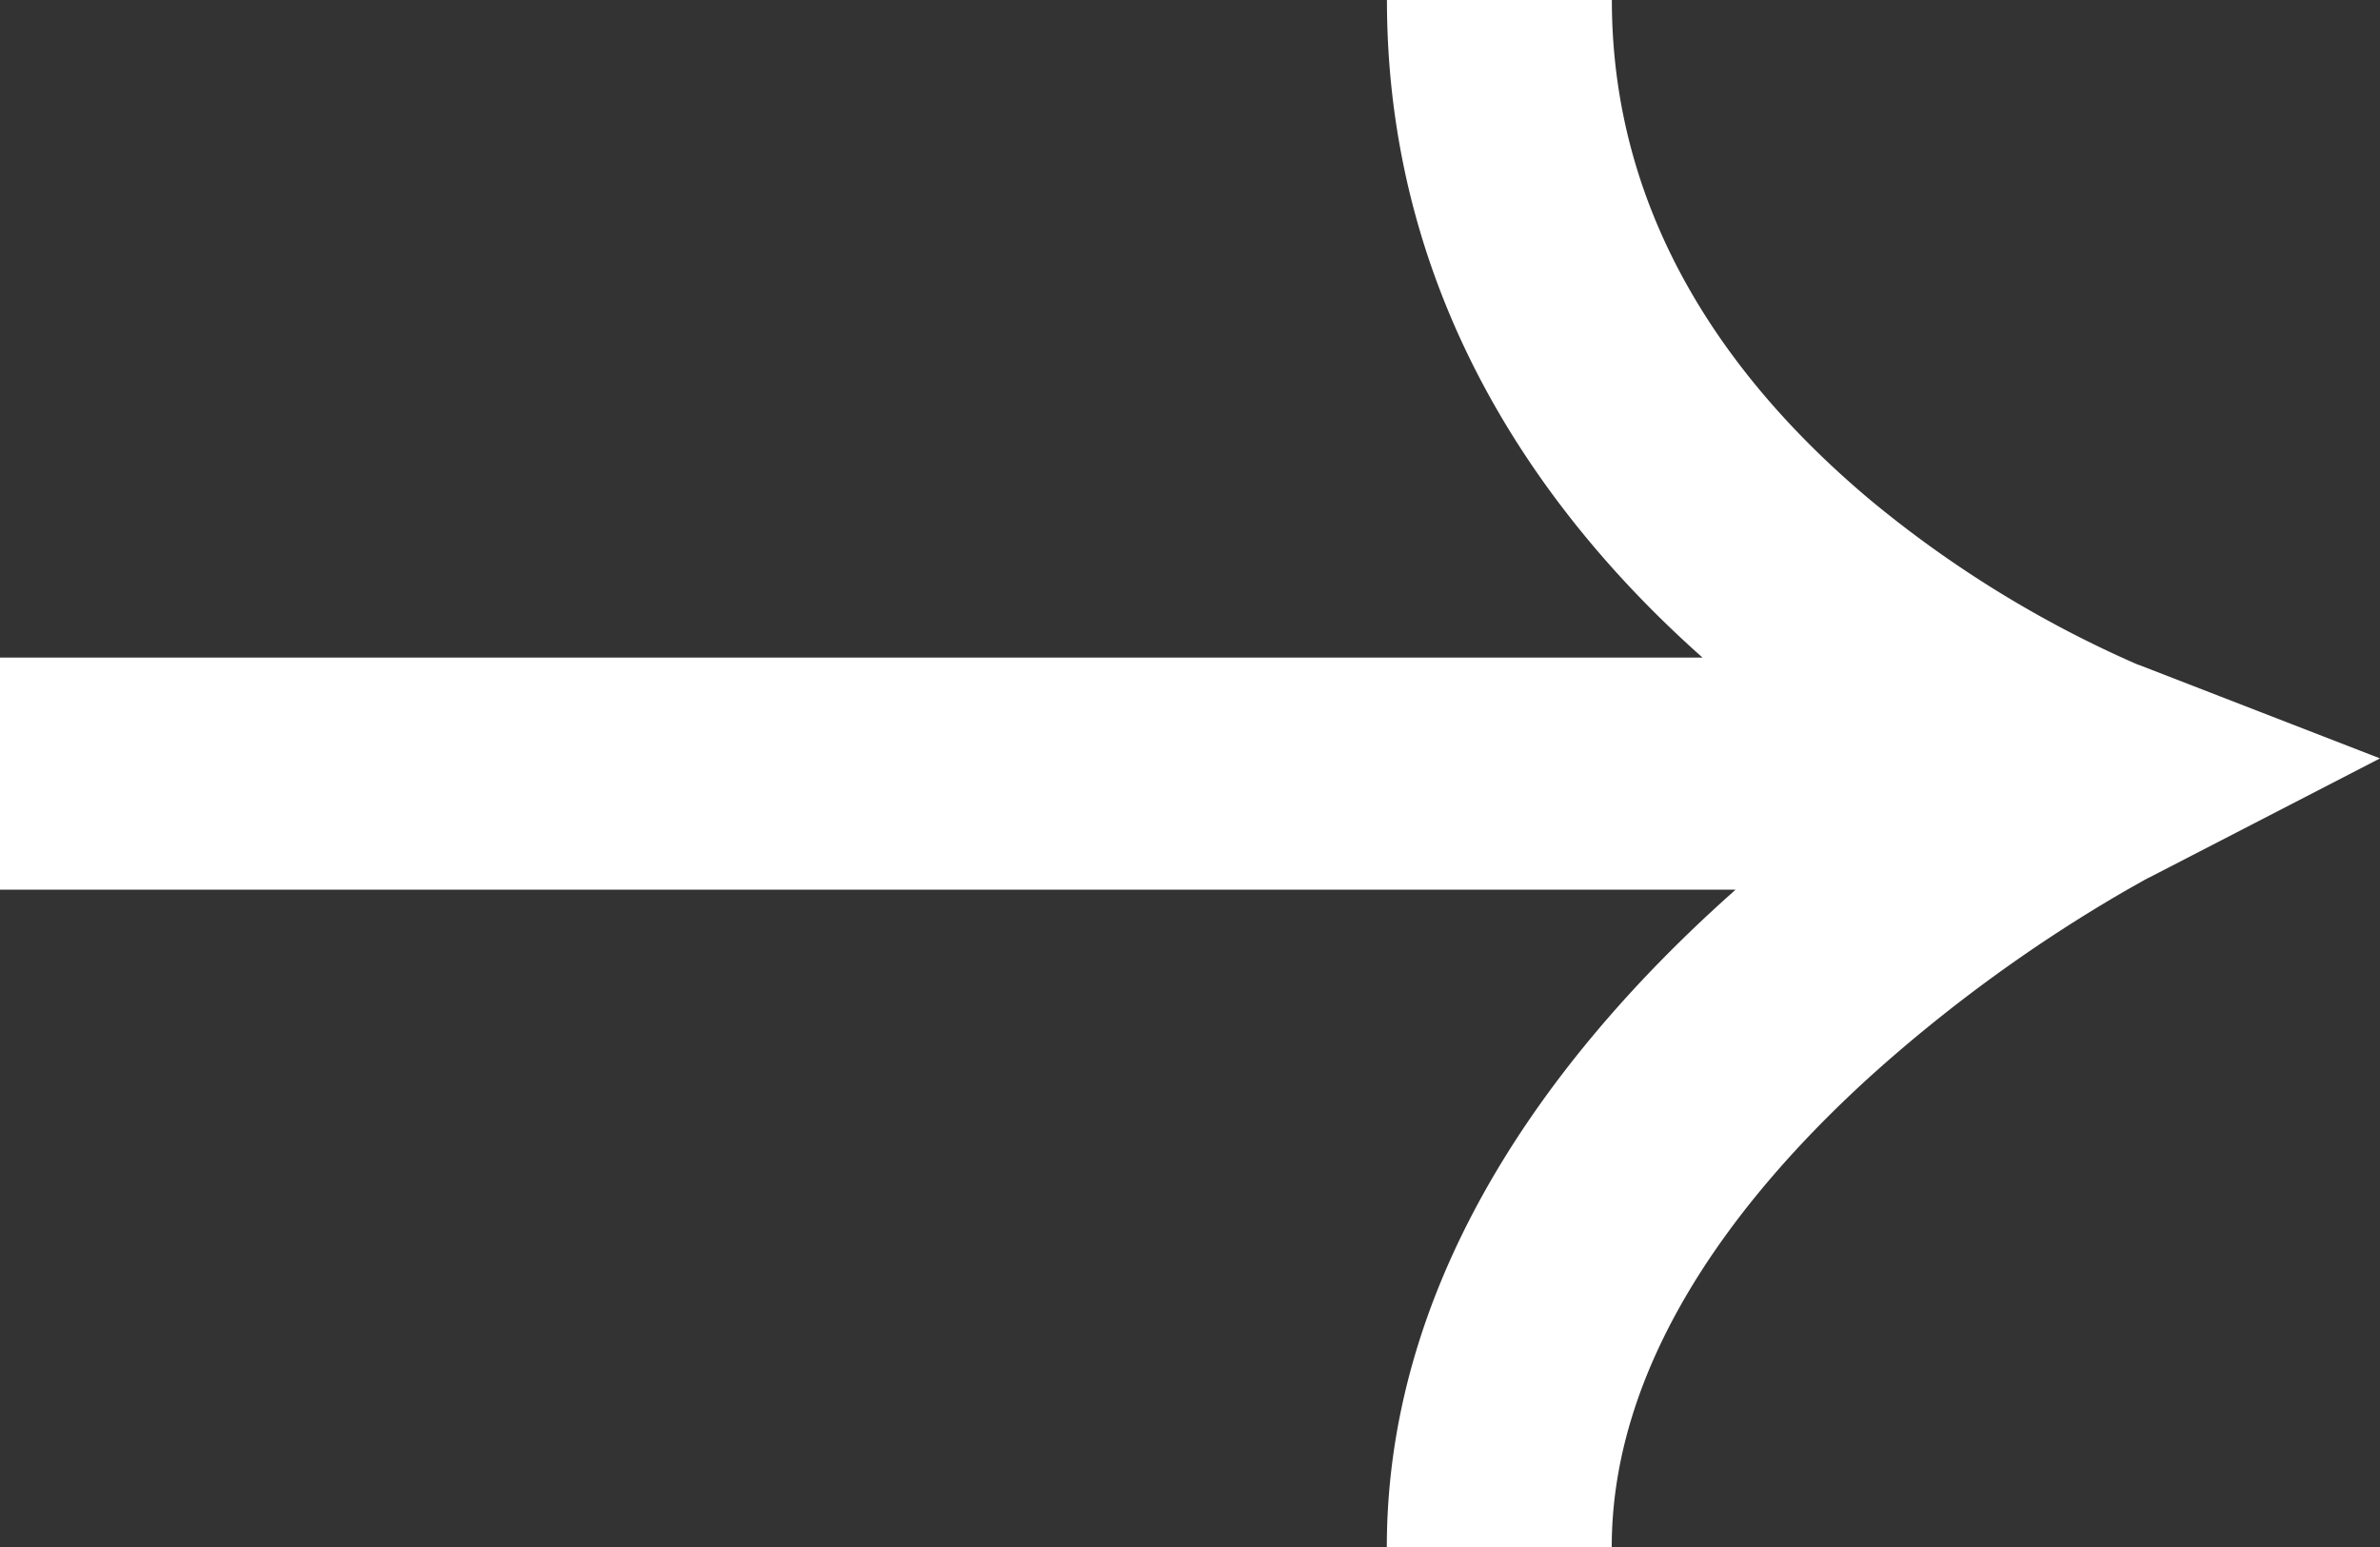 <svg width="20" height="13" fill="none" xmlns="http://www.w3.org/2000/svg"><rect width="100%" height="100%" fill="#333333" stroke="none"/><path fill-rule="evenodd" clip-rule="evenodd" d="M14.306 5.525c-1.31-1.163-2.651-2.98-2.651-5.525h1.89c0 1.863 1.024 3.238 2.17 4.2a9.423 9.423 0 002.222 1.373l.03.013.004.001h.002L20 6.373l-1.937 1-.008.003-.033.018-.142.08a12.743 12.743 0 00-2.139 1.549c-1.203 1.086-2.197 2.463-2.197 3.978h-1.89c0-2.385 1.527-4.258 2.843-5.446l.088-.079H0v-1.95h14.306z" fill="#ffffff"/></svg>